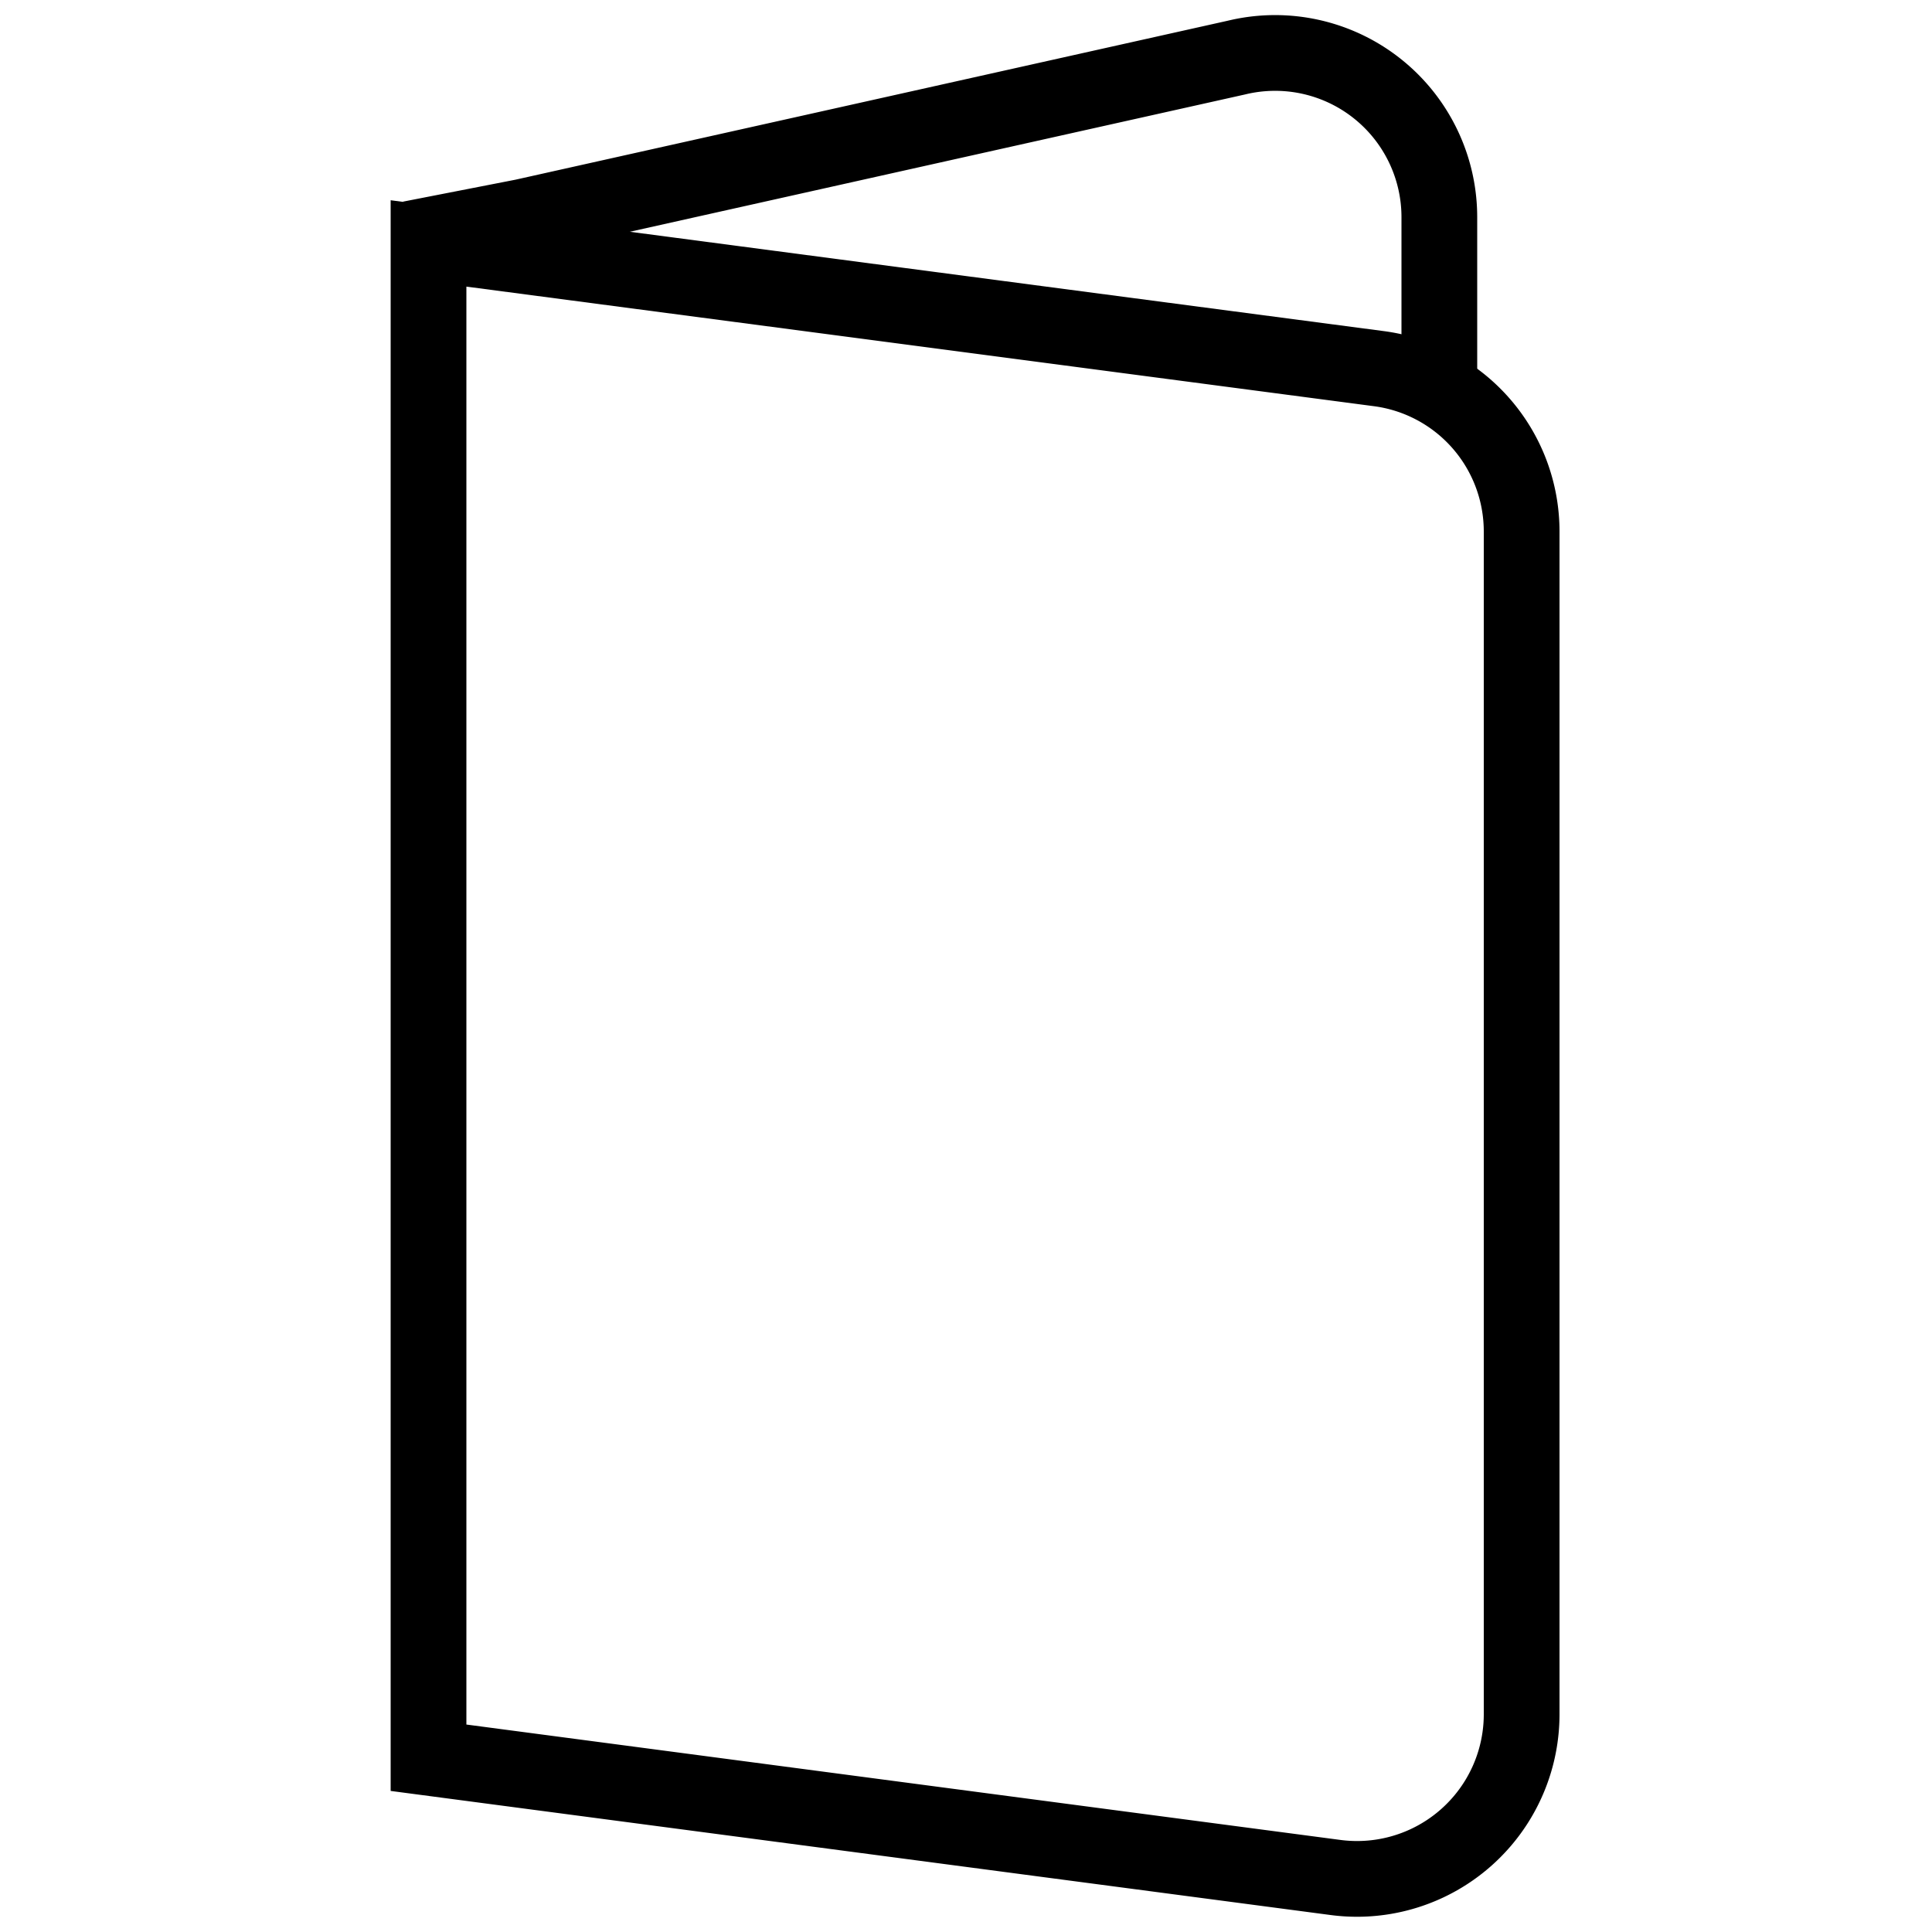 <?xml version="1.0" encoding="UTF-8"?> <svg xmlns="http://www.w3.org/2000/svg" id="Calque_1" data-name="Calque 1" viewBox="0 0 50 50"><defs><style>.cls-1{fill:none;stroke:#000;stroke-miterlimit:10;stroke-width:1.96px;}</style></defs><path class="cls-1" d="M37.25,9.58V5.63A4.25,4.25,0,0,0,32,1.49L13.54,5.61l-2.92.57"></path><line class="cls-1" x1="37.25" y1="9.74" x2="37.25" y2="9.58"></line><path class="cls-1" d="M34.57,48.59l-23.48-3.1V6.3L35.68,9.54a4.25,4.25,0,0,1,3.7,4.22V44.37A4.26,4.26,0,0,1,34.57,48.59Z"></path></svg> 